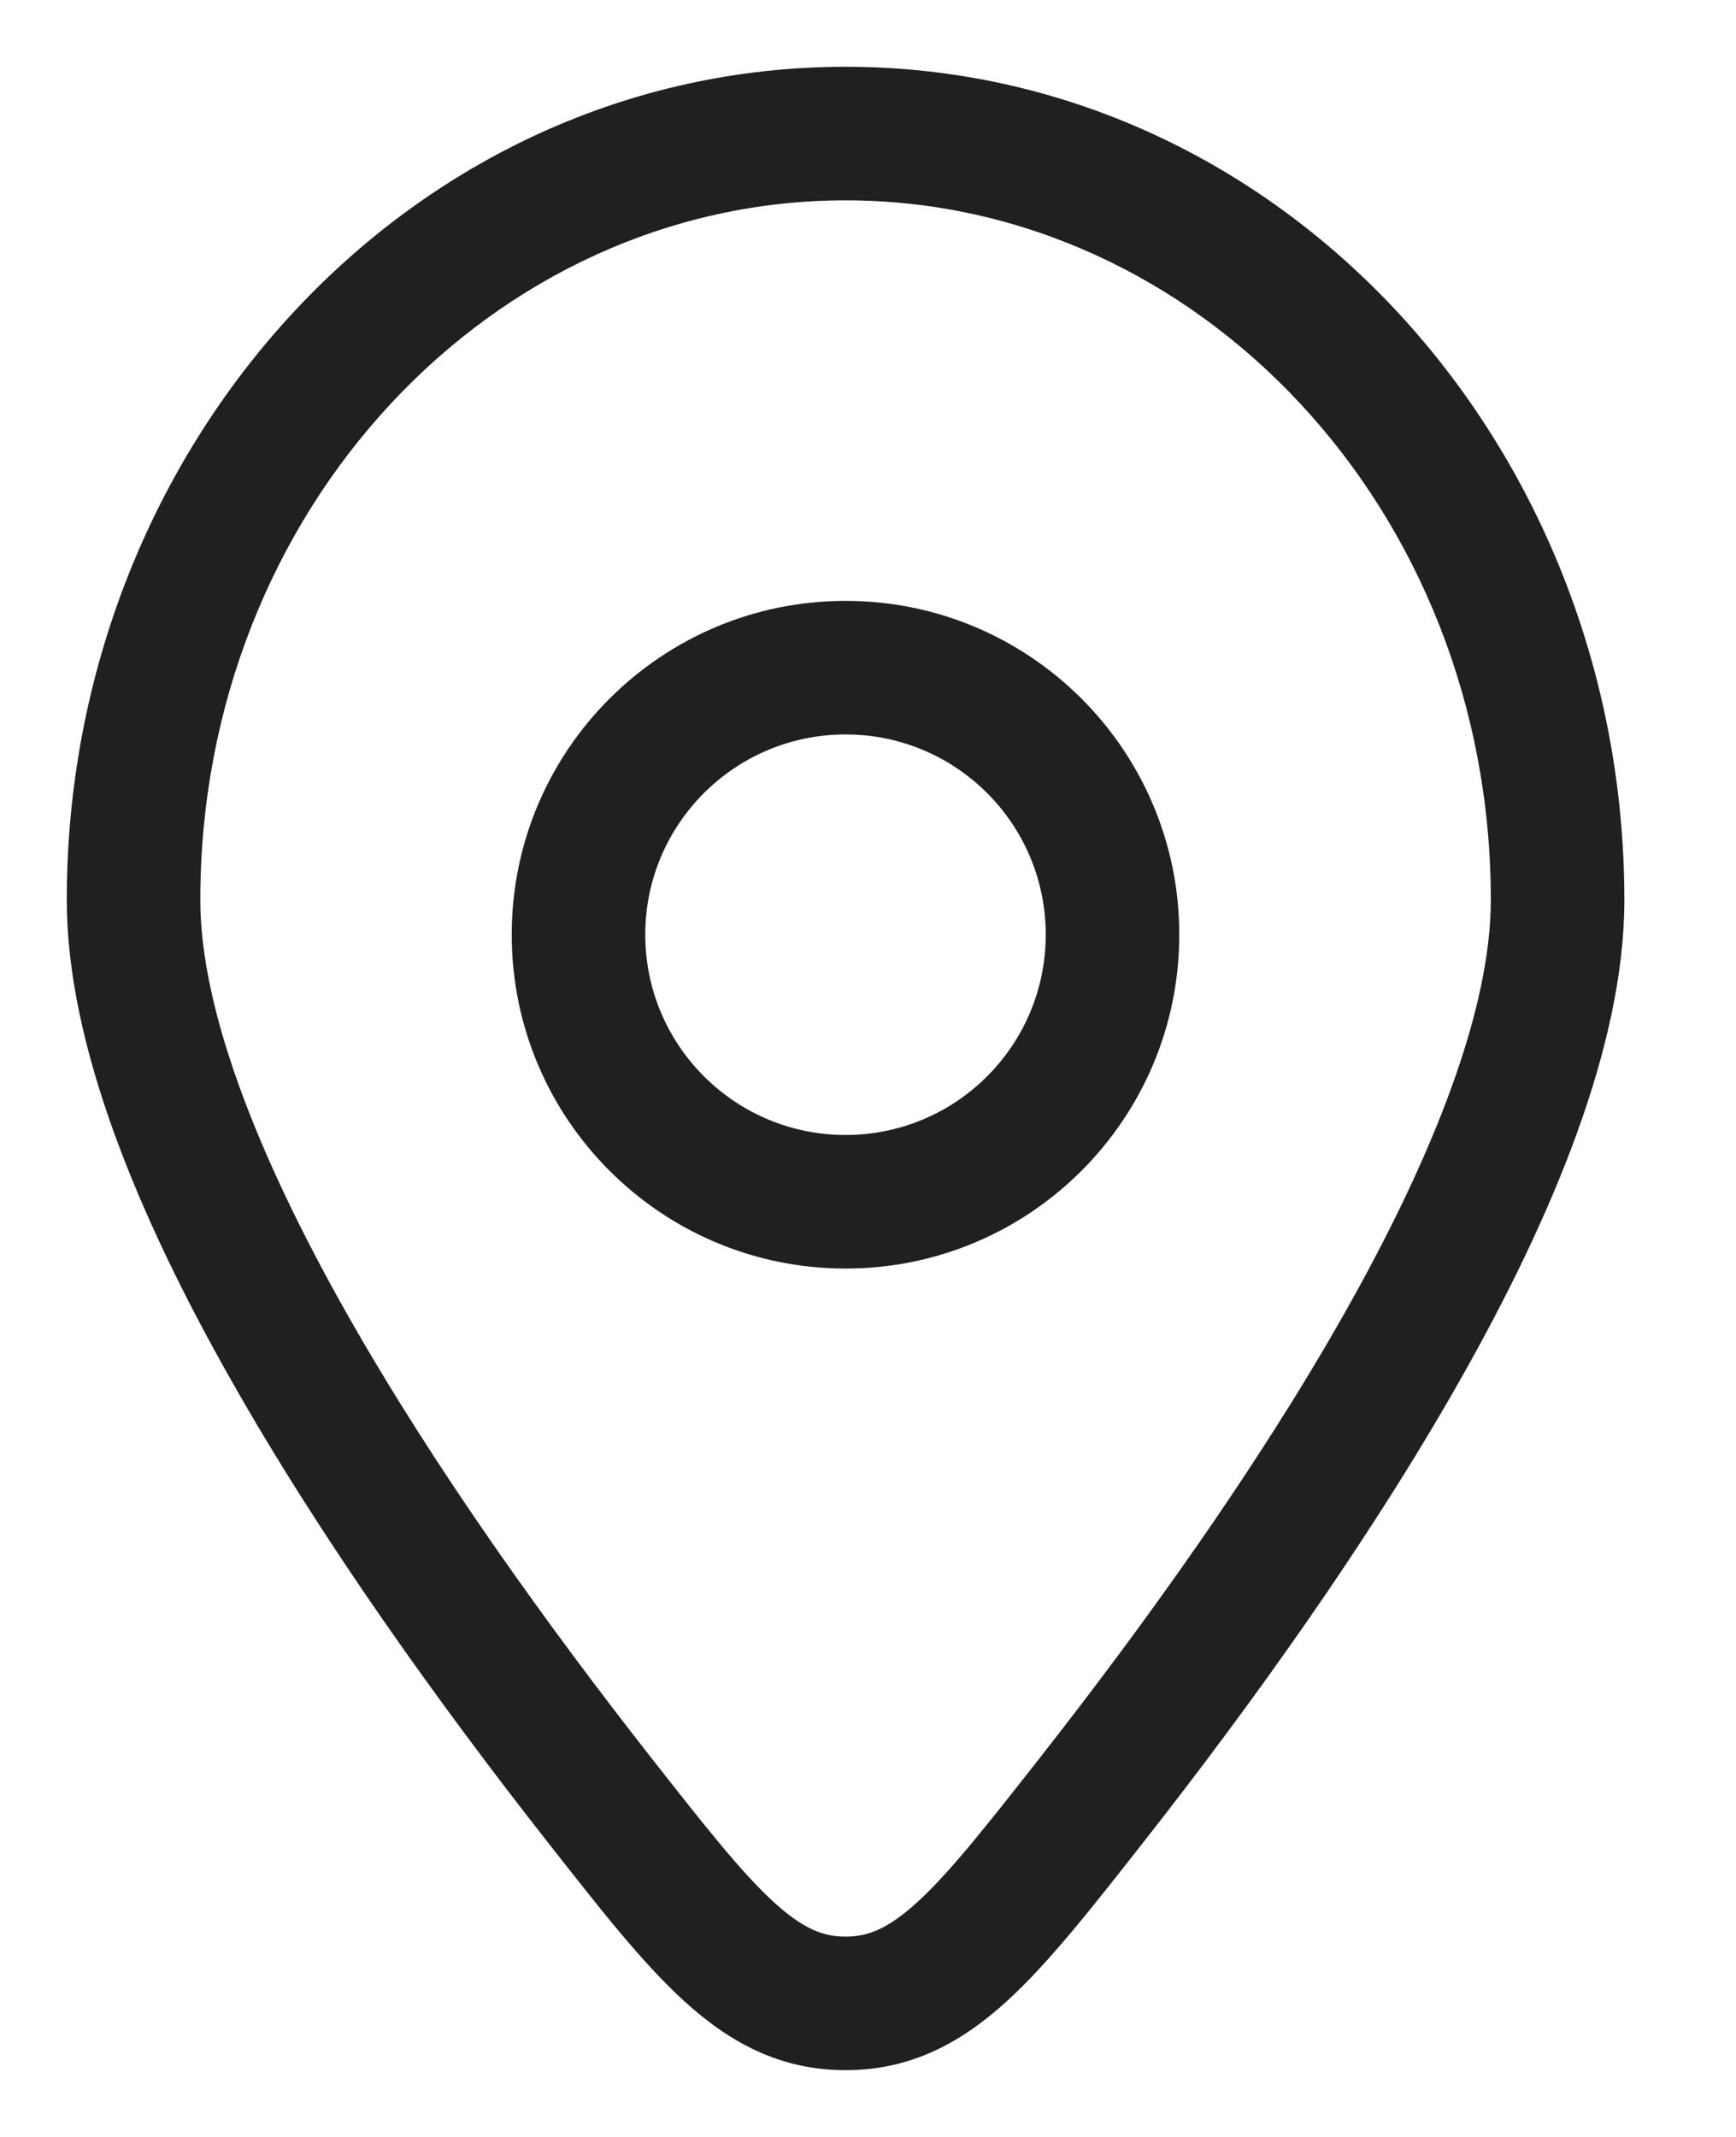 <svg width="13" height="16" viewBox="0 0 13 16" fill="none" xmlns="http://www.w3.org/2000/svg">
<path opacity="1" d="M8.185 13.464L7.792 13.155L8.185 13.464ZM4.479 13.464L4.085 13.772L4.479 13.464ZM6.332 15V14.5V15ZM11.164 6.738C11.164 7.555 10.738 8.649 10.067 9.835C9.407 11.002 8.554 12.183 7.792 13.155L8.579 13.772C9.356 12.781 10.242 11.555 10.937 10.327C11.621 9.119 12.164 7.831 12.164 6.738H11.164ZM4.872 13.155C4.11 12.183 3.257 11.002 2.597 9.835C1.926 8.649 1.5 7.555 1.5 6.738H0.5C0.5 7.831 1.043 9.119 1.727 10.327C2.421 11.555 3.308 12.781 4.085 13.772L4.872 13.155ZM1.5 6.738C1.5 3.81 3.697 1.5 6.332 1.5V0.5C3.077 0.5 0.5 3.328 0.5 6.738H1.5ZM6.332 1.5C8.967 1.5 11.164 3.81 11.164 6.738H12.164C12.164 3.328 9.587 0.5 6.332 0.5V1.5ZM7.792 13.155C7.379 13.681 7.108 14.025 6.865 14.246C6.643 14.447 6.495 14.5 6.332 14.5V15.5C6.818 15.5 7.195 15.297 7.537 14.986C7.857 14.695 8.188 14.27 8.579 13.772L7.792 13.155ZM4.085 13.772C4.476 14.27 4.806 14.695 5.127 14.986C5.469 15.297 5.846 15.5 6.332 15.5V14.5C6.169 14.5 6.021 14.447 5.799 14.246C5.556 14.025 5.285 13.681 4.872 13.155L4.085 13.772ZM3.832 6.998C3.832 8.379 4.952 9.498 6.332 9.498V8.498C5.504 8.498 4.832 7.827 4.832 6.998H3.832ZM6.332 9.498C7.712 9.498 8.831 8.379 8.831 6.998H7.831C7.831 7.827 7.16 8.498 6.332 8.498V9.498ZM8.831 6.998C8.831 5.618 7.712 4.499 6.332 4.499V5.499C7.16 5.499 7.831 6.17 7.831 6.998H8.831ZM6.332 4.499C4.952 4.499 3.832 5.618 3.832 6.998H4.832C4.832 6.17 5.504 5.499 6.332 5.499V4.499Z" fill="#202020"/>
</svg>
